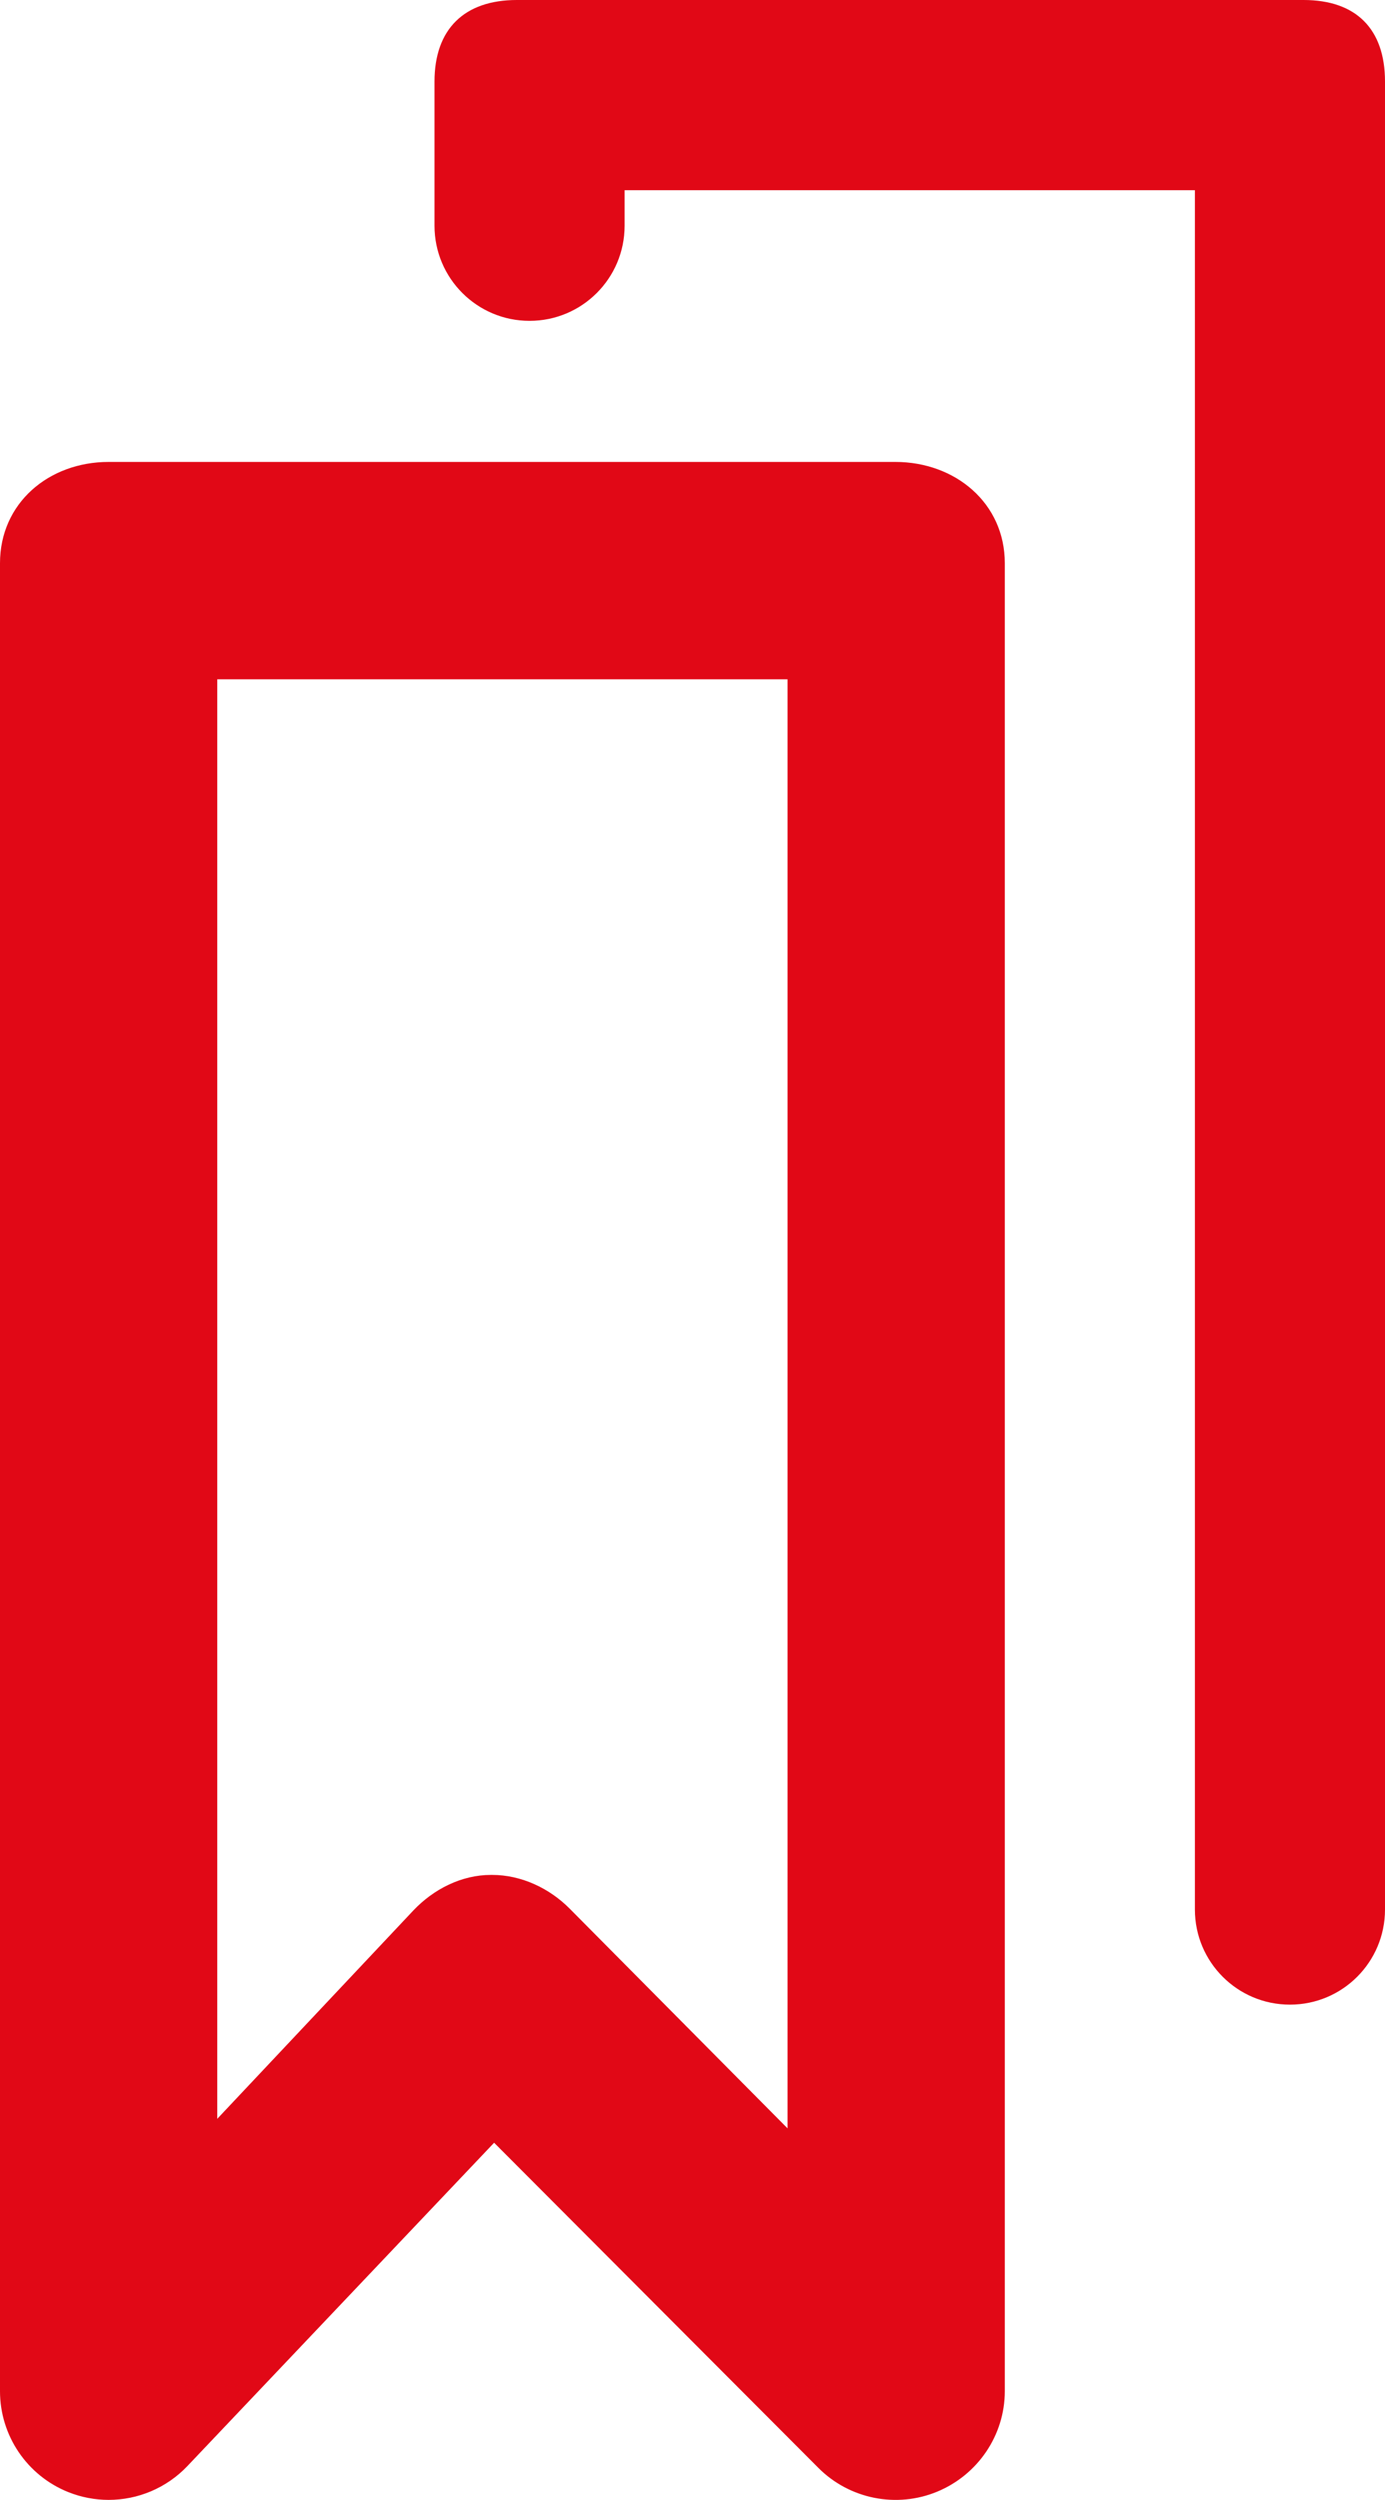 <?xml version="1.0" encoding="utf-8"?>
<!-- Generator: Adobe Illustrator 16.0.0, SVG Export Plug-In . SVG Version: 6.00 Build 0)  -->
<!DOCTYPE svg PUBLIC "-//W3C//DTD SVG 1.0//EN" "http://www.w3.org/TR/2001/REC-SVG-20010904/DTD/svg10.dtd">
<svg version="1.0" id="Calque_1" xmlns="http://www.w3.org/2000/svg" xmlns:xlink="http://www.w3.org/1999/xlink" x="0px" y="0px"
	 width="51px" height="92px" viewBox="0 0 51 92" enable-background="new 0 0 51 92" xml:space="preserve">
<g>
	<path id="XMLID_120_" fill="#E10816" d="M32.97,17H4.001C1.792,17,0,18.517,0,20.726V88c0,1.637,0.998,3.108,2.518,3.715
		C2.999,91.906,3.502,92,4,92c1.076,0,2.132-0.435,2.902-1.246l11.293-11.898l11.943,11.969c1.144,1.146,2.88,1.492,4.375,0.871
		C36.009,91.077,37,89.618,37,88V20.726C37,18.517,35.179,17,32.97,17z M29,78.327l-8.029-8.092C20.22,69.482,19.187,69,18.125,69
		c-0.017,0-0.033,0-0.05,0c-1.08,0-2.109,0.523-2.853,1.307L8,77.976V25h21V78.327z M51,3v67.274c0,1.934-1.567,3.5-3.5,3.5
		s-3.5-1.566-3.5-3.5V7H23v1.309c0,1.933-1.567,3.499-3.5,3.499S16,10.241,16,8.309V3c0-1.933,1.1-3,3.033-3h28.968
		C49.935,0,51,1.067,51,3z"/>
</g>
</svg>
